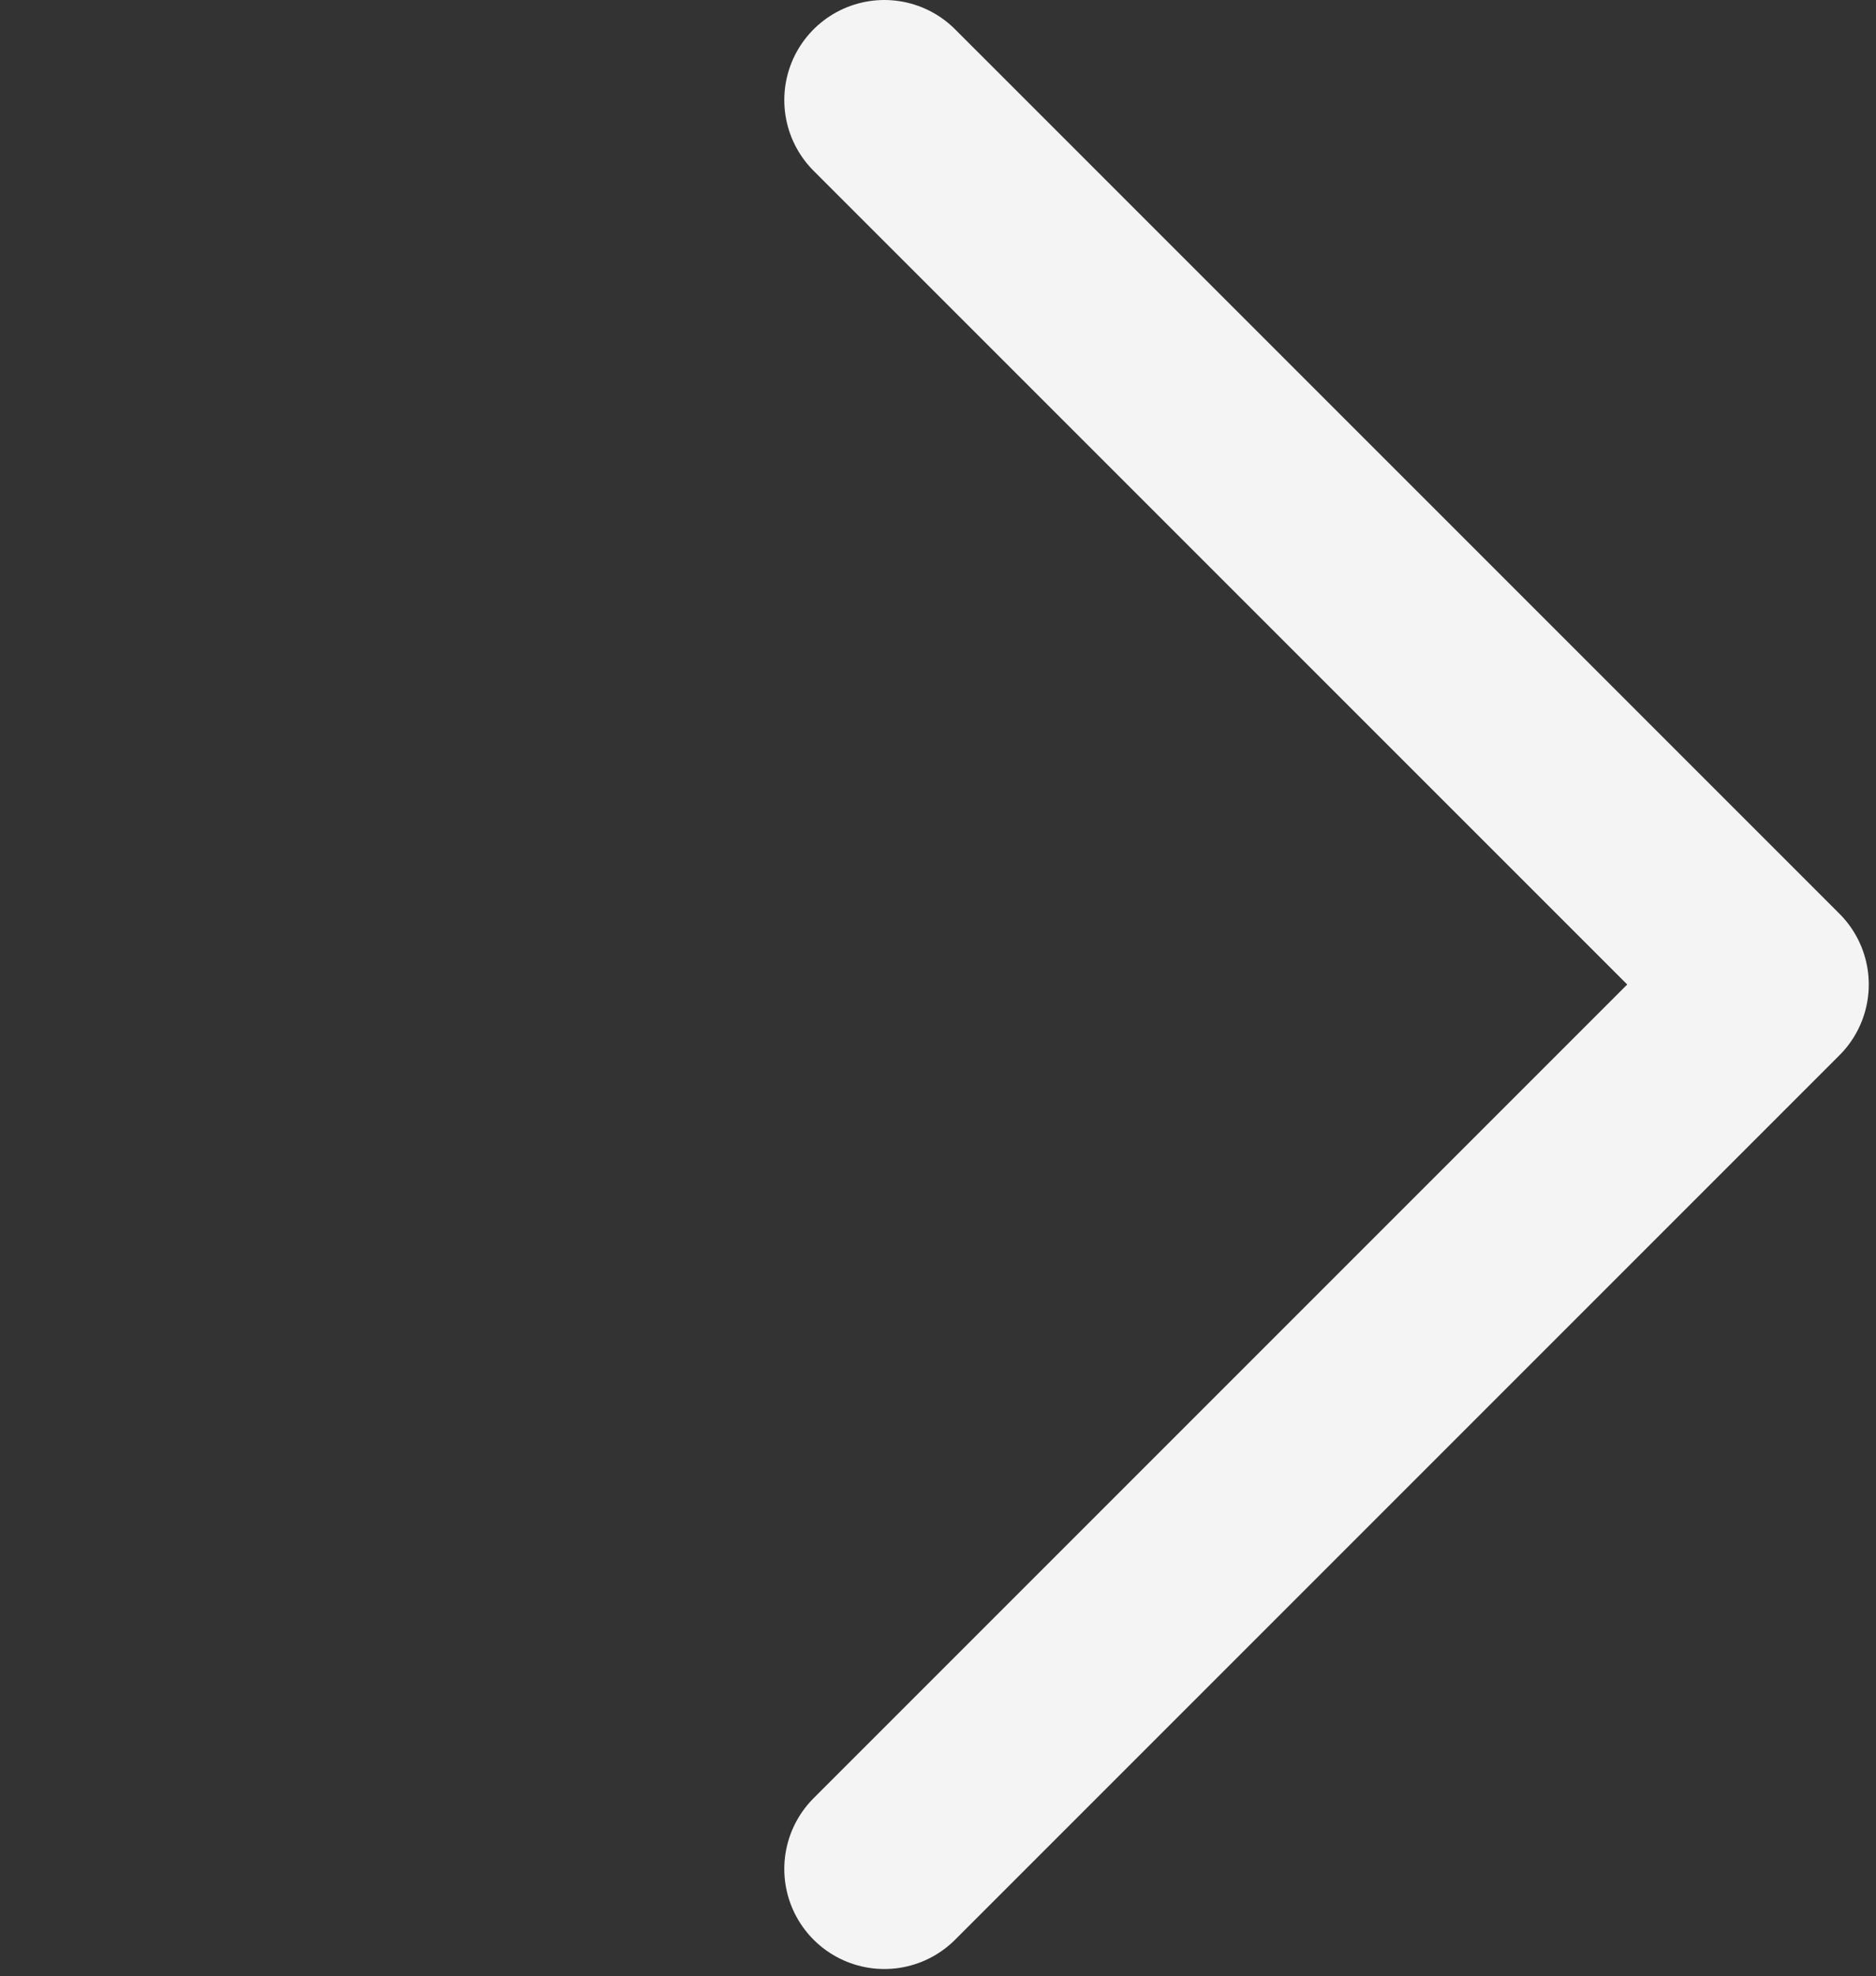 <svg width="75" height="79" viewBox="0 0 75 79" fill="none" xmlns="http://www.w3.org/2000/svg">
<rect x="0" y="0" width="75" height="79" fill="#333333" stroke="none"/>
<g id="Arrow">
<path id="Vector 1" d="M35.355 74.711L70.711 39.355L35.355 4" stroke="#F4F4F4" stroke-width="8" stroke-linecap="round" stroke-linejoin="round"/>
</g>
</svg>
